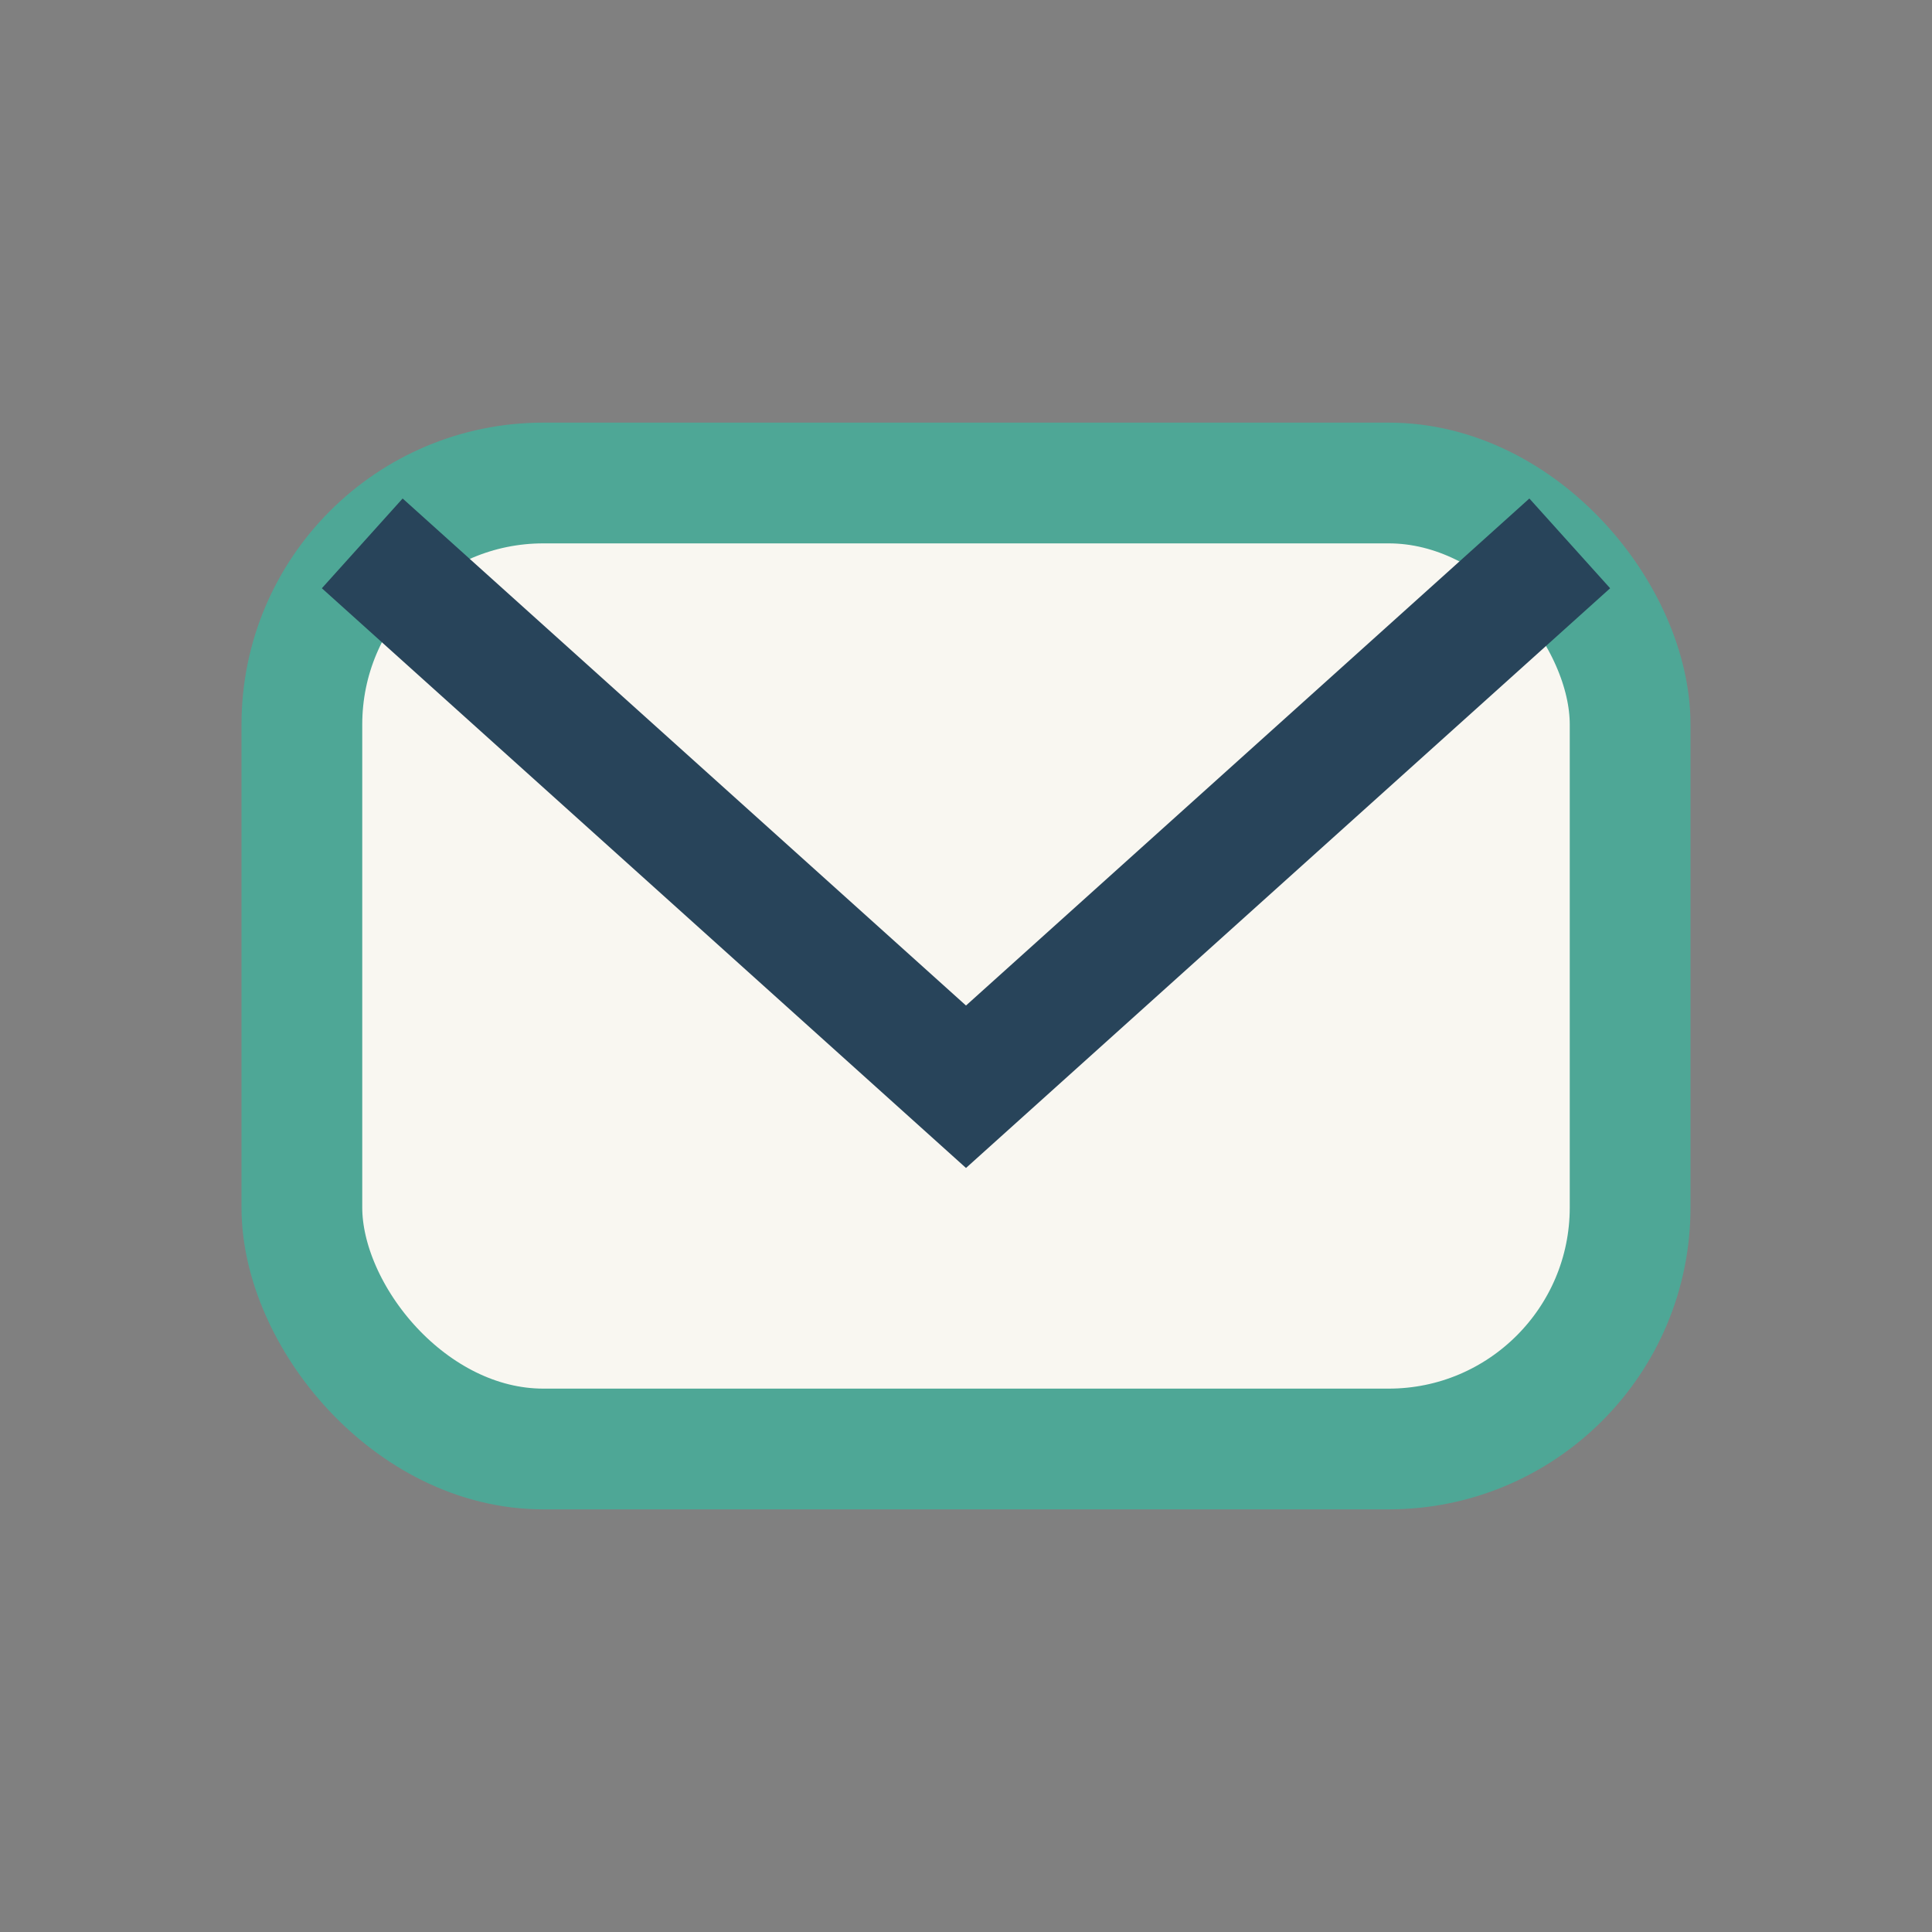 <?xml version="1.0" encoding="UTF-8"?>
<svg xmlns="http://www.w3.org/2000/svg" width="32" height="32" viewBox="0 0 32 32"><rect x="0" y="0" width="32" height="32" fill="#808080" stroke="none"/><rect x="5" y="8" width="22" height="16" rx="4" fill="#F9F7F1" stroke="#4EA796" stroke-width="2"/><path d="M6 9l10 9 10-9" fill="none" stroke="#28445A" stroke-width="2"/></svg>